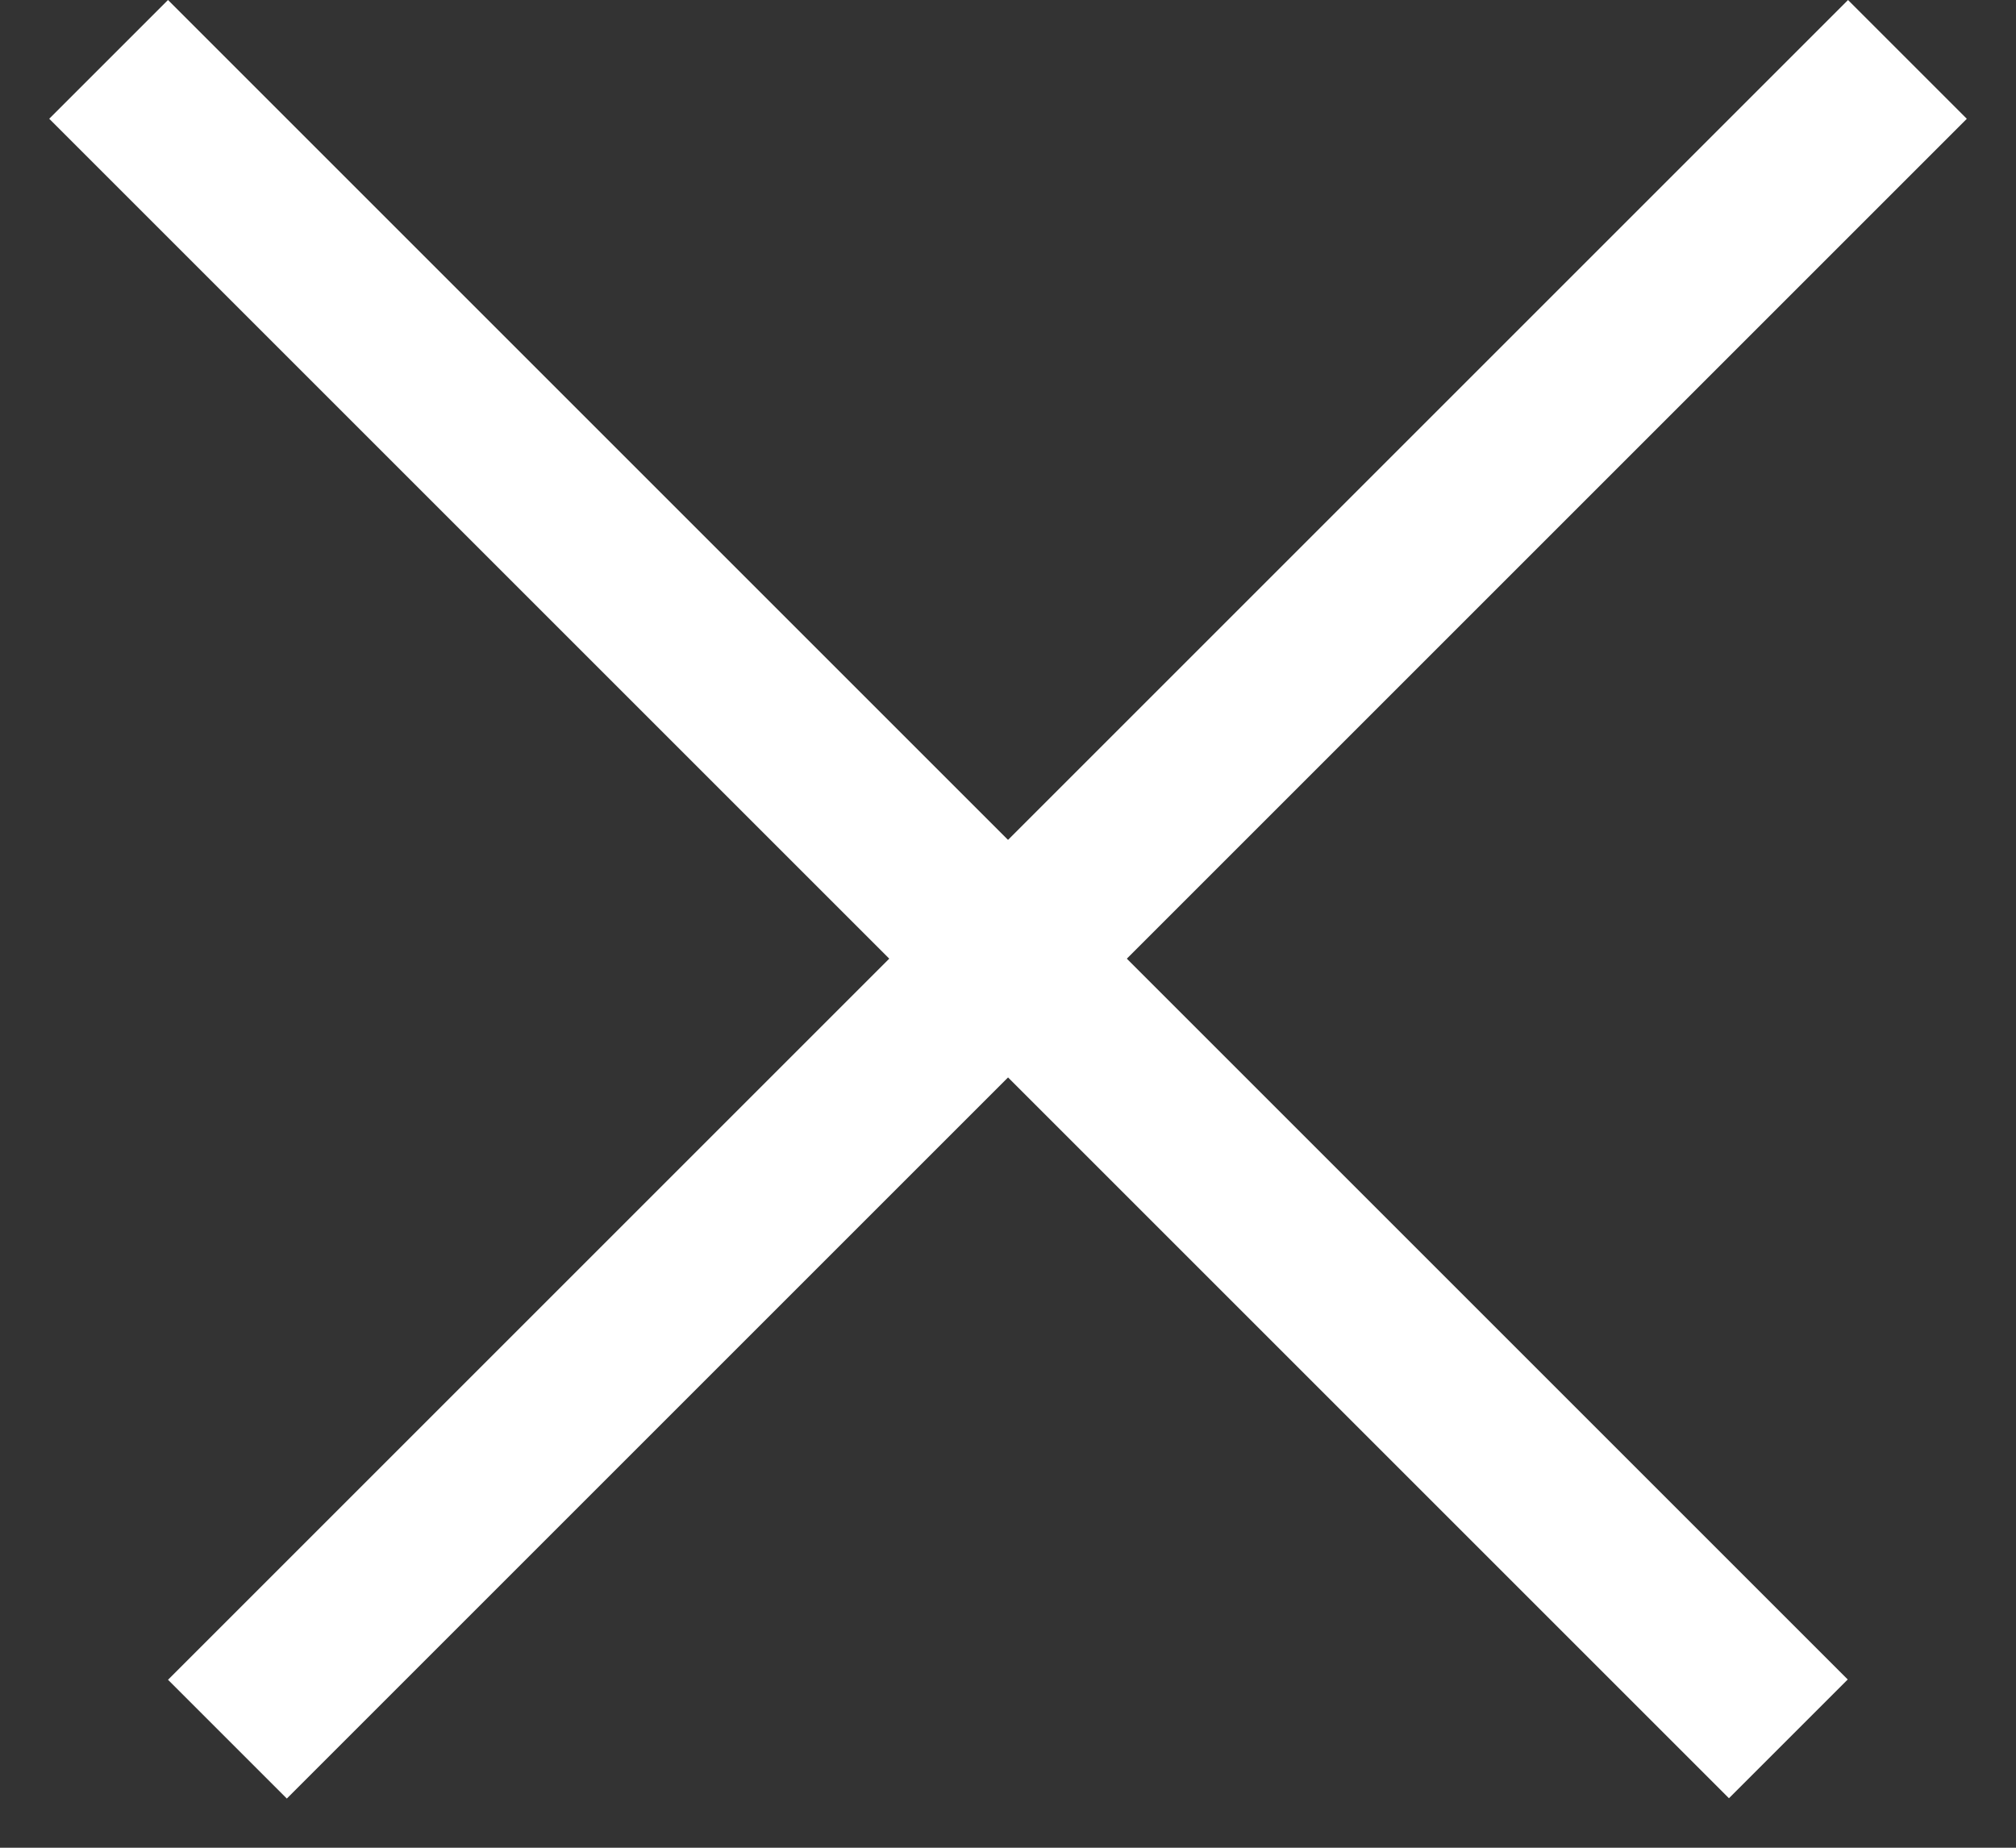 <svg width="36" height="33" viewBox="0 0 36 33" fill="none" xmlns="http://www.w3.org/2000/svg">
<rect x="0" y="0" width="36" height="33" fill="#333333" stroke="none"/>
<line x1="34.061" y1="1.061" x2="4.061" y2="31.061" stroke="white" stroke-width="3"/>
<line y1="-1.5" x2="42.426" y2="-1.5" transform="matrix(0.707 0.707 0.707 -0.707 3 0)" stroke="white" stroke-width="3"/>
</svg>
